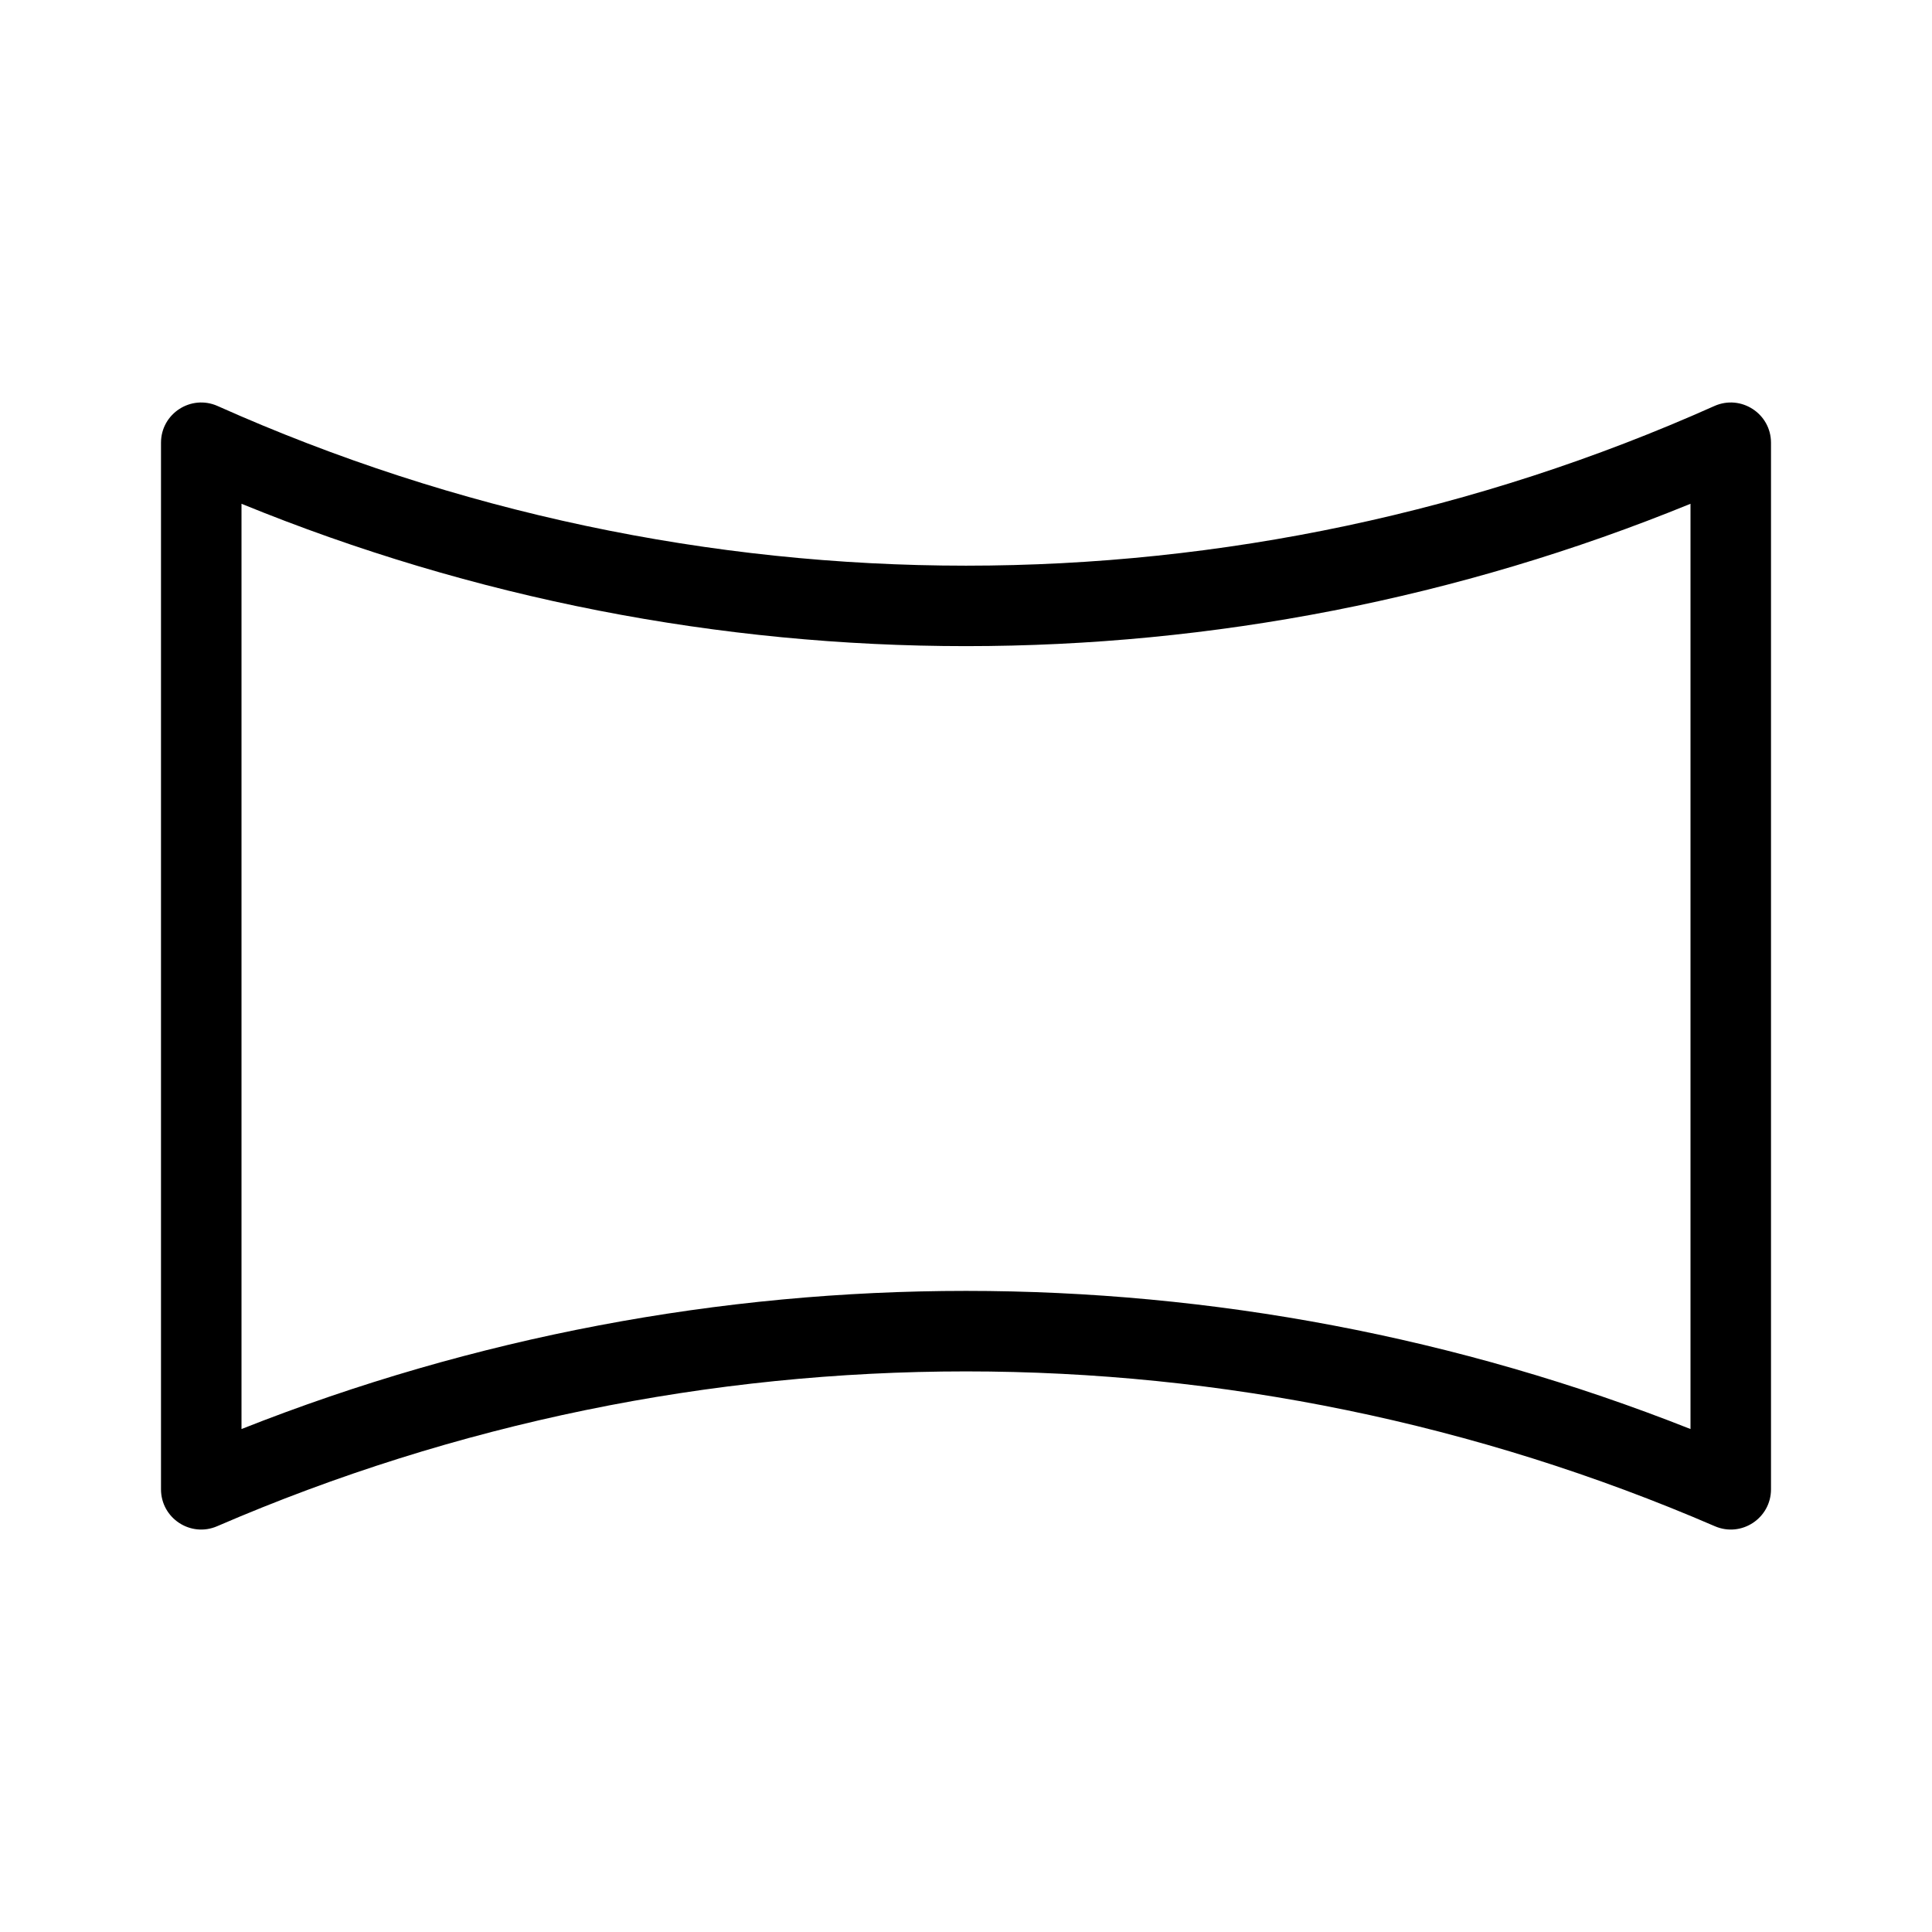 <?xml version="1.0" encoding="utf-8"?><!-- Скачано с сайта svg4.ru / Downloaded from svg4.ru -->
<svg fill="#000000" width="800px" height="800px" viewBox="0 0 24 24" xmlns="http://www.w3.org/2000/svg">
  <path d="M3,6.258 L3,17.752 C8.781,15.464 15.219,15.464 21,17.752 L21,6.258 C15.233,8.616 8.767,8.616 3,6.258 Z M2.704,5.044 C8.619,7.688 15.381,7.688 21.296,5.044 C21.627,4.896 22,5.138 22,5.5 L22,18.5 C22,18.86 21.632,19.102 21.302,18.959 C15.366,16.395 8.634,16.395 2.698,18.959 C2.368,19.102 2,18.86 2,18.5 L2,5.5 C2,5.138 2.373,4.896 2.704,5.044 Z"/>
</svg>